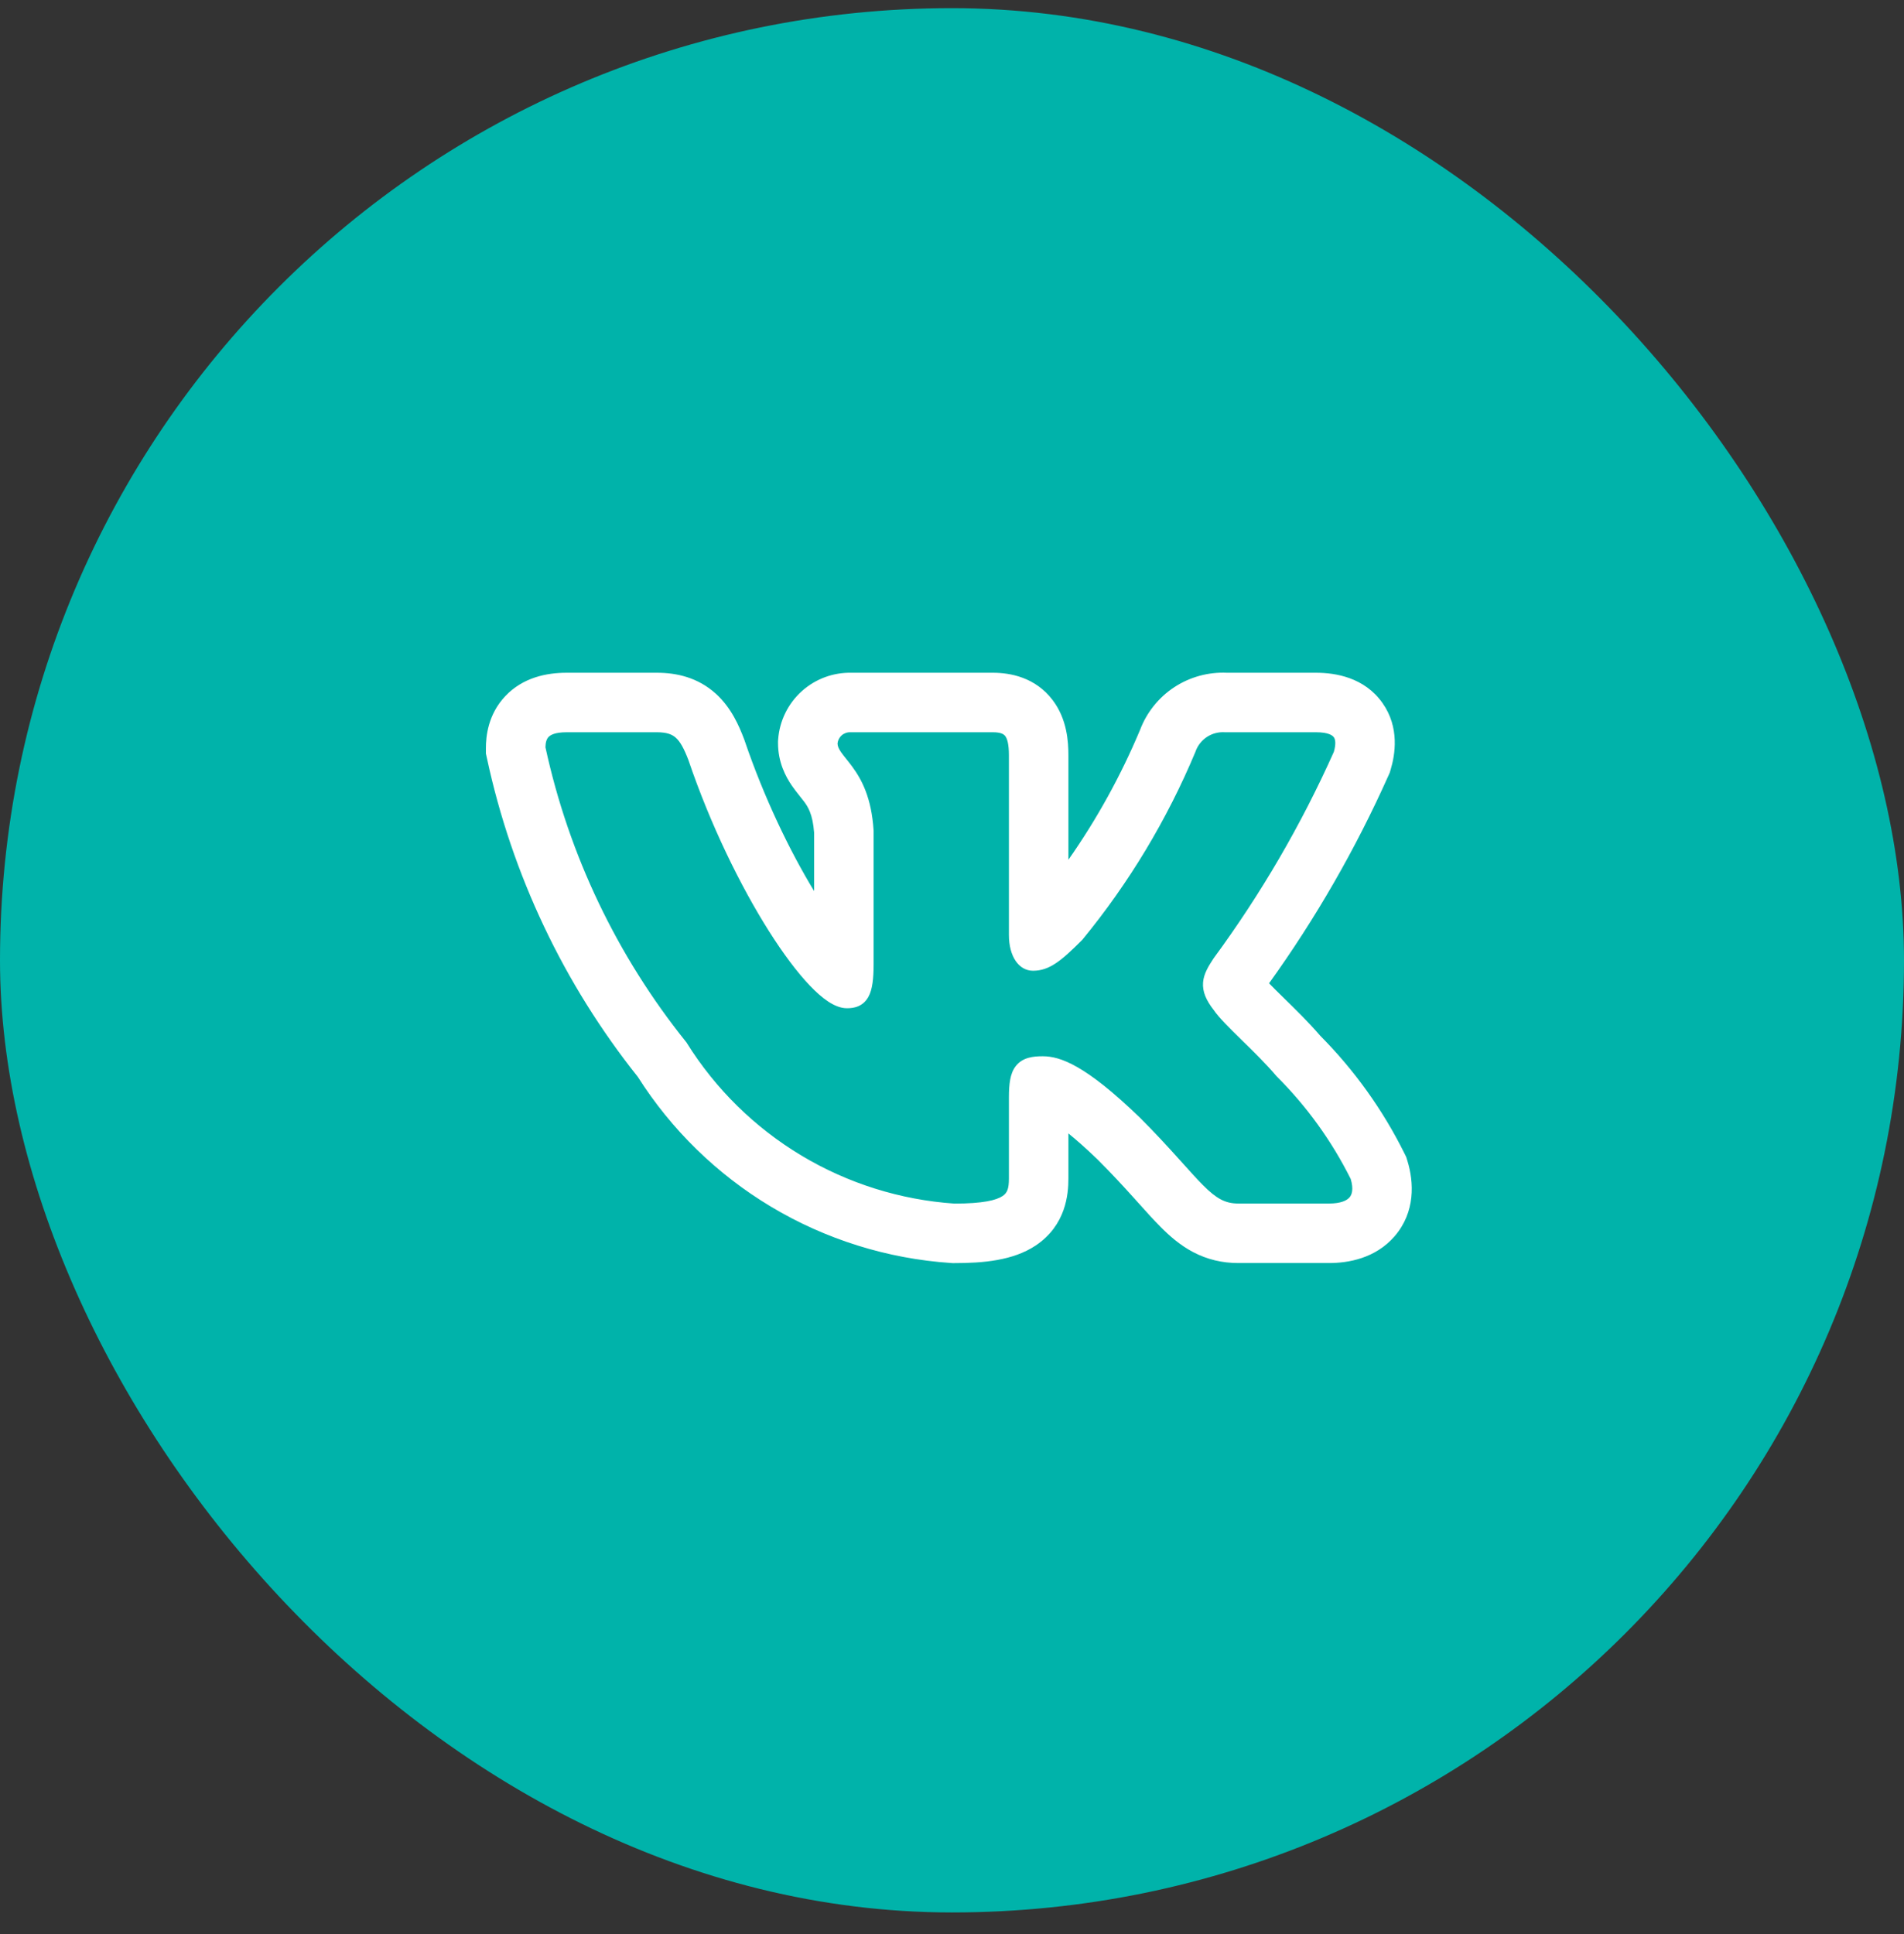 <?xml version="1.0" encoding="UTF-8"?> <svg xmlns="http://www.w3.org/2000/svg" width="64" height="65" viewBox="0 0 64 65" fill="none"><rect x="0" y="0" width="64" height="65" fill="#333333" stroke="none"/><rect y="0.274" width="64" height="64" rx="32" fill="#00B3AA"></rect><path fill-rule="evenodd" clip-rule="evenodd" d="M47.207 38.761C46.481 37.3 45.526 35.966 44.377 34.809C43.986 34.355 43.527 33.906 43.169 33.556L43.119 33.507C42.934 33.326 42.782 33.176 42.657 33.047C44.228 30.862 45.573 28.522 46.671 26.064L46.715 25.965L46.746 25.86C46.89 25.377 47.056 24.456 46.469 23.625C45.861 22.765 44.889 22.61 44.238 22.61H41.242C40.617 22.582 39.998 22.751 39.474 23.094C38.946 23.44 38.542 23.945 38.32 24.534C37.675 26.071 36.868 27.533 35.913 28.895V25.384C35.913 24.93 35.87 24.171 35.384 23.53C34.802 22.763 33.961 22.61 33.377 22.61H28.623C28.01 22.596 27.415 22.815 26.957 23.224C26.488 23.643 26.201 24.228 26.156 24.855L26.152 24.914V24.974C26.152 25.621 26.408 26.098 26.613 26.399C26.705 26.533 26.803 26.655 26.865 26.733L26.879 26.751C26.945 26.833 26.989 26.888 27.034 26.948C27.15 27.107 27.318 27.351 27.365 27.983V29.947C26.546 28.6 25.681 26.807 25.03 24.892L25.02 24.863L25.009 24.834C24.847 24.409 24.587 23.791 24.066 23.318C23.457 22.765 22.737 22.61 22.082 22.61H19.043C18.38 22.61 17.581 22.765 16.986 23.394C16.4 24.012 16.333 24.753 16.333 25.147V25.324L16.371 25.498C17.213 29.406 18.948 33.066 21.439 36.191C22.569 37.972 24.1 39.466 25.91 40.551C27.748 41.653 29.823 42.303 31.962 42.447L32.018 42.451H32.074C33.041 42.451 34.05 42.367 34.809 41.862C35.833 41.18 35.913 40.132 35.913 39.61V38.093C36.176 38.305 36.502 38.591 36.9 38.975C37.383 39.458 37.767 39.876 38.096 40.241L38.272 40.437L38.273 40.438C38.529 40.723 38.78 41.003 39.01 41.233C39.298 41.523 39.653 41.842 40.099 42.078C40.583 42.333 41.09 42.449 41.629 42.449H44.671C45.312 42.449 46.231 42.297 46.878 41.548C47.582 40.731 47.528 39.731 47.307 39.011L47.267 38.882L47.207 38.761ZM39.581 38.902C39.239 38.522 38.826 38.072 38.304 37.55L38.299 37.546C36.491 35.803 35.647 35.499 35.049 35.499C34.731 35.499 34.38 35.535 34.152 35.819C34.044 35.953 33.987 36.115 33.956 36.283C33.924 36.452 33.913 36.65 33.913 36.875V39.61C33.913 39.95 33.857 40.093 33.7 40.197C33.491 40.337 33.043 40.45 32.085 40.451C30.266 40.327 28.502 39.773 26.938 38.836C25.371 37.896 24.049 36.597 23.082 35.047L23.072 35.03L23.059 35.015C20.738 32.125 19.12 28.735 18.334 25.113C18.338 24.938 18.376 24.835 18.437 24.77C18.5 24.703 18.653 24.61 19.043 24.61H22.082C22.421 24.61 22.596 24.684 22.722 24.799C22.864 24.928 22.988 25.148 23.139 25.541C23.885 27.736 24.894 29.788 25.849 31.297C26.327 32.052 26.797 32.679 27.22 33.123C27.432 33.345 27.639 33.528 27.837 33.659C28.028 33.785 28.245 33.885 28.469 33.885C28.587 33.885 28.724 33.873 28.857 33.814C29 33.751 29.11 33.645 29.189 33.504C29.327 33.255 29.365 32.885 29.365 32.4V27.915L29.364 27.905C29.295 26.814 28.966 26.2 28.645 25.764C28.575 25.668 28.505 25.582 28.445 25.506L28.428 25.485C28.362 25.402 28.309 25.335 28.265 25.271C28.185 25.154 28.154 25.073 28.152 24.985C28.162 24.882 28.211 24.786 28.289 24.716C28.37 24.644 28.476 24.606 28.584 24.61H33.377C33.652 24.61 33.744 24.678 33.791 24.739C33.856 24.826 33.913 25.006 33.913 25.384V31.422C33.913 32.14 34.243 32.625 34.724 32.625C35.276 32.625 35.675 32.29 36.371 31.594L36.383 31.582L36.393 31.569C37.954 29.666 39.23 27.545 40.18 25.273L40.186 25.256C40.257 25.056 40.392 24.884 40.57 24.767C40.749 24.65 40.96 24.595 41.173 24.61L41.184 24.61H44.238C44.654 24.61 44.791 24.716 44.835 24.779C44.883 24.846 44.915 24.989 44.835 25.269C43.74 27.718 42.386 30.042 40.797 32.203L40.787 32.218C40.633 32.454 40.464 32.715 40.439 33.015C40.413 33.337 40.552 33.629 40.796 33.943C40.974 34.205 41.34 34.564 41.712 34.928L41.746 34.962C42.136 35.343 42.558 35.756 42.897 36.156L42.906 36.167L42.916 36.177C43.926 37.184 44.766 38.349 45.403 39.625C45.504 39.972 45.442 40.15 45.363 40.242C45.271 40.349 45.063 40.449 44.671 40.449H41.629C41.392 40.449 41.208 40.402 41.033 40.309C40.851 40.213 40.663 40.06 40.428 39.823C40.238 39.632 40.031 39.402 39.778 39.12C39.715 39.051 39.65 38.978 39.581 38.902Z" fill="white"></path></svg> 